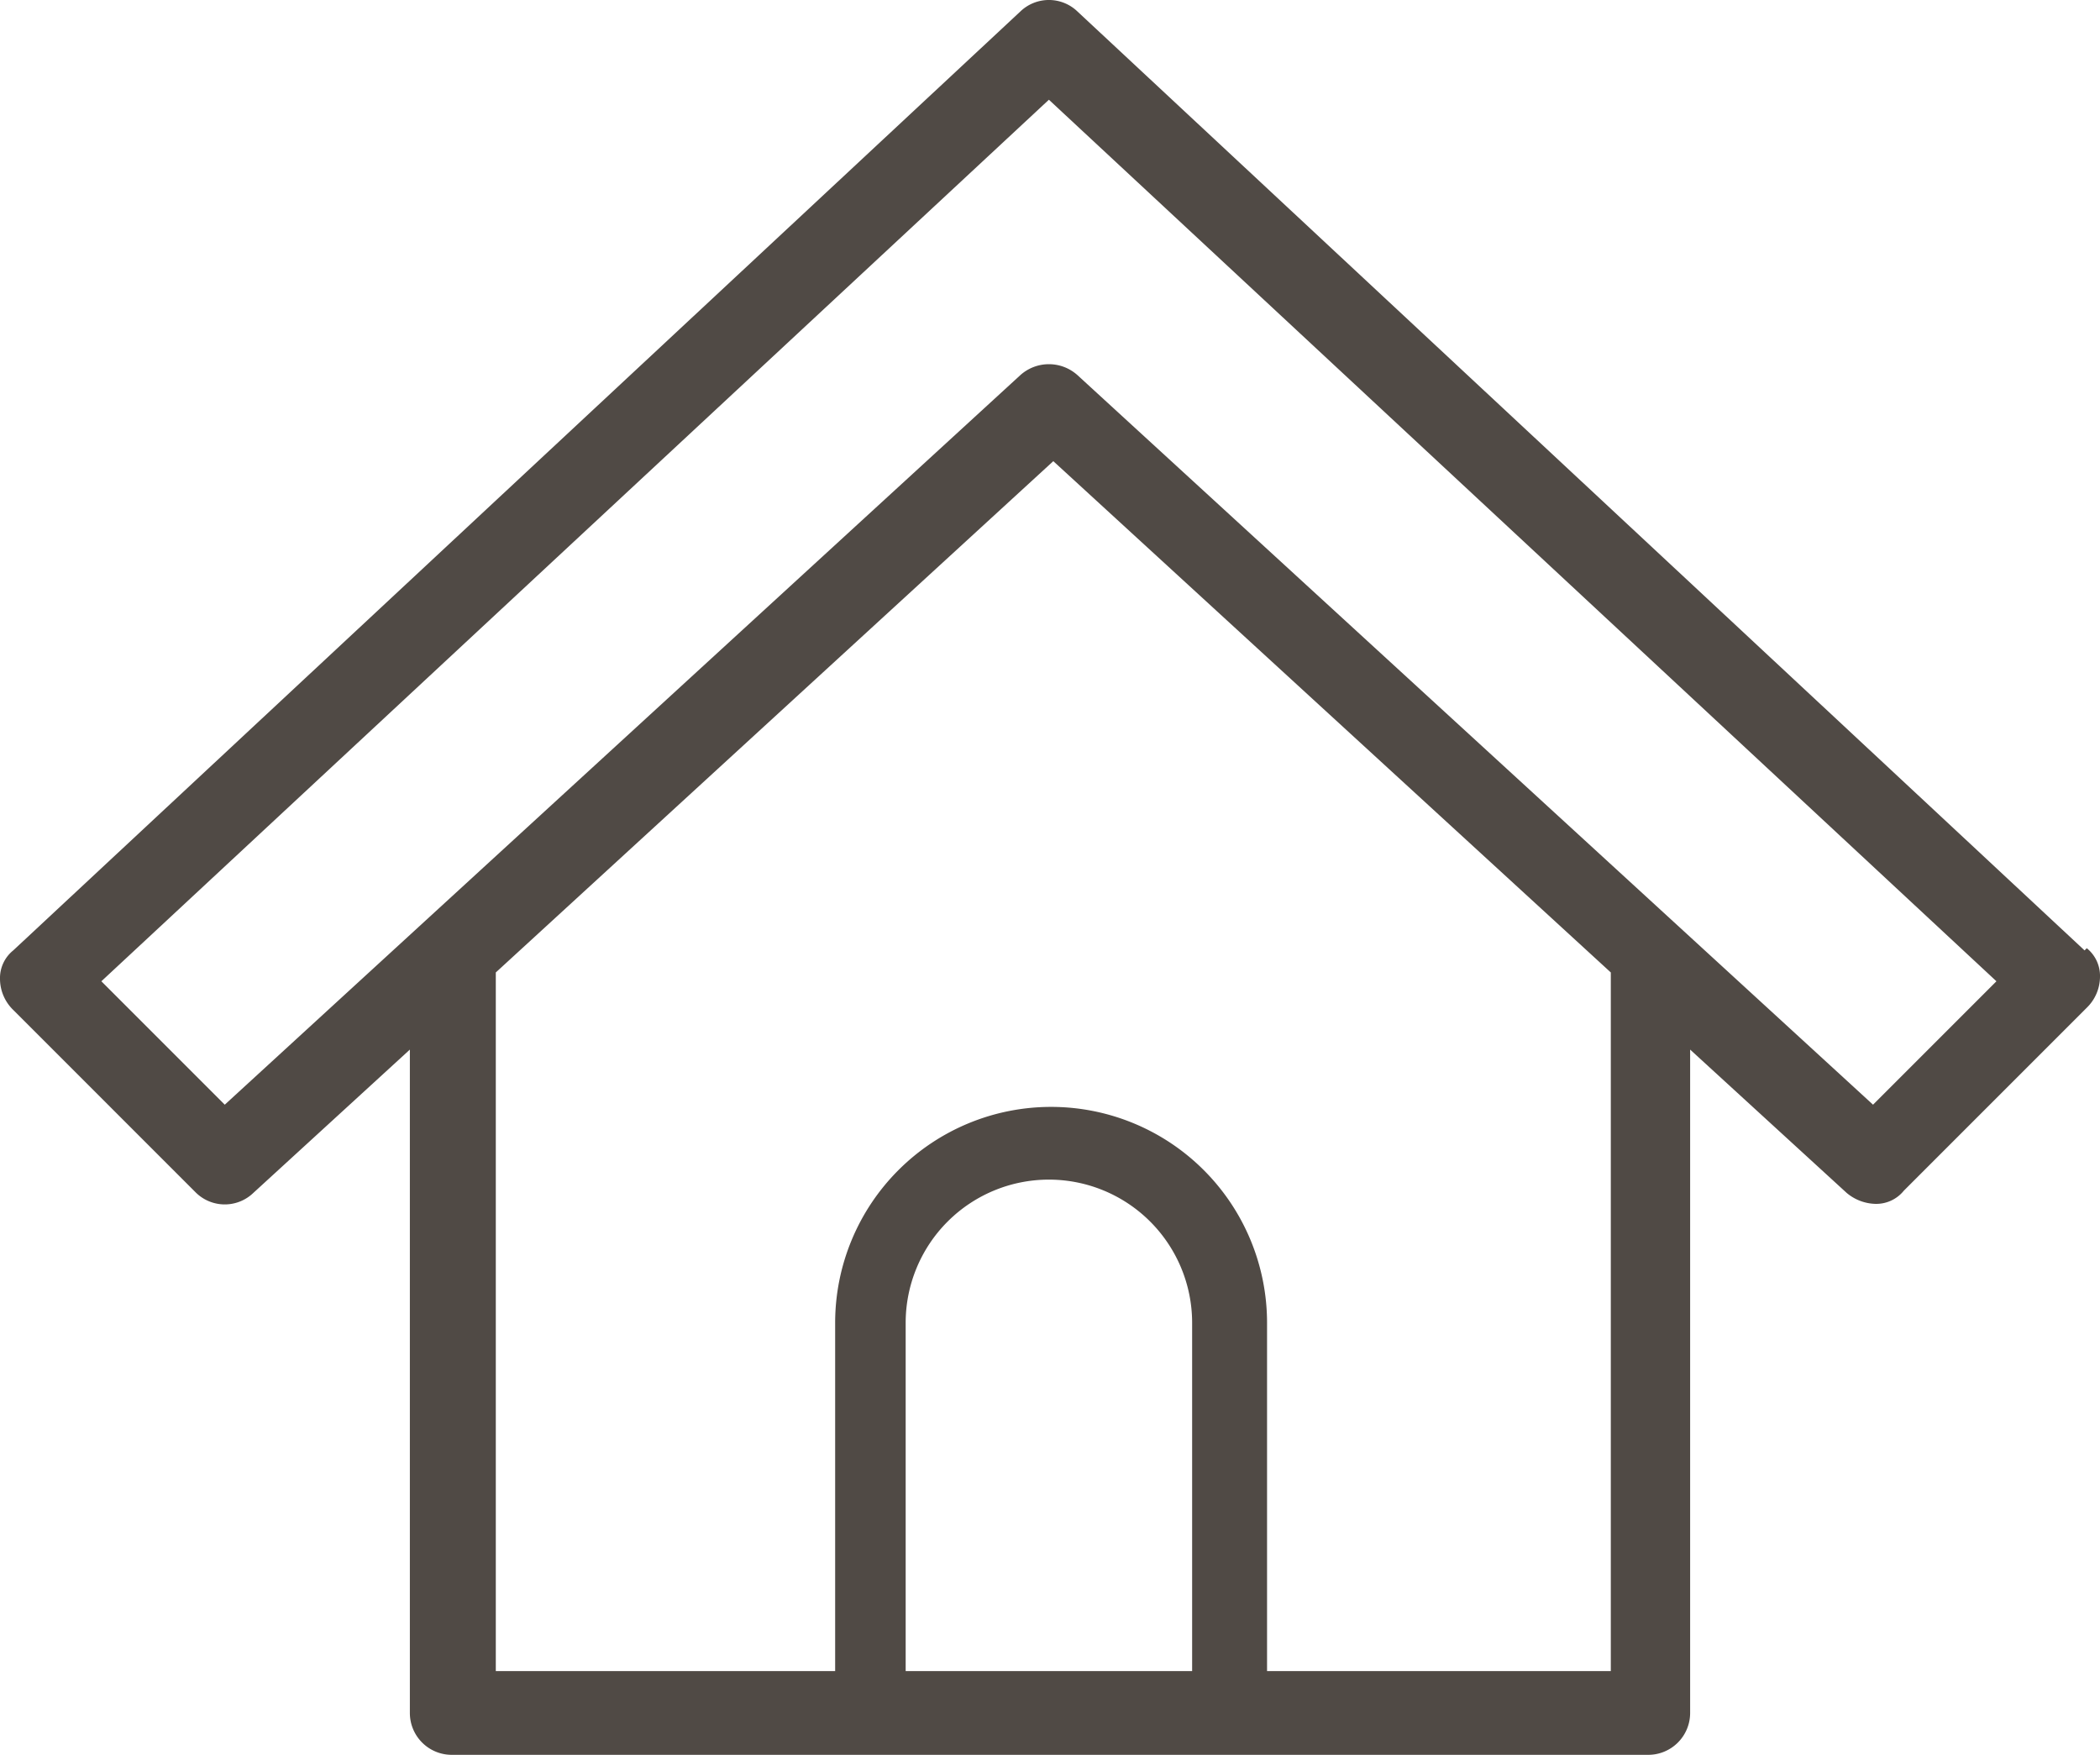 <svg xmlns="http://www.w3.org/2000/svg" width="95.3" height="79.625" viewBox="0 0 95.3 79.625">
  <path id="link_other" d="M137,43.5,91.3.9a1.871,1.871,0,0,0-2.6,0L43,43.5a1.612,1.612,0,0,0-.6,1.3,1.974,1.974,0,0,0,.6,1.4l8.3,8.3a1.872,1.872,0,0,0,2.6,0L61,48V78.1A1.9,1.9,0,0,0,62.9,80h54.3a1.9,1.9,0,0,0,1.9-1.9V48l7.1,6.5a2.106,2.106,0,0,0,1.3.5,1.612,1.612,0,0,0,1.3-.6l8.3-8.3a1.974,1.974,0,0,0,.6-1.4,1.612,1.612,0,0,0-.6-1.3ZM96.5,76.2h-13V60.4a6.5,6.5,0,0,1,13,0Zm18.8,0H99.9V60.4a9.8,9.8,0,0,0-19.6,0V76.2H64.9V44.5L90.2,21.3l25.3,23.2V76.2Zm12.1-25.7L91.3,17.4a1.94,1.94,0,0,0-2.6,0L52.6,50.5,47,44.9l43-40,43,40Z" transform="translate(-42.4 -0.375)" fill="#504a45"/>
</svg>
